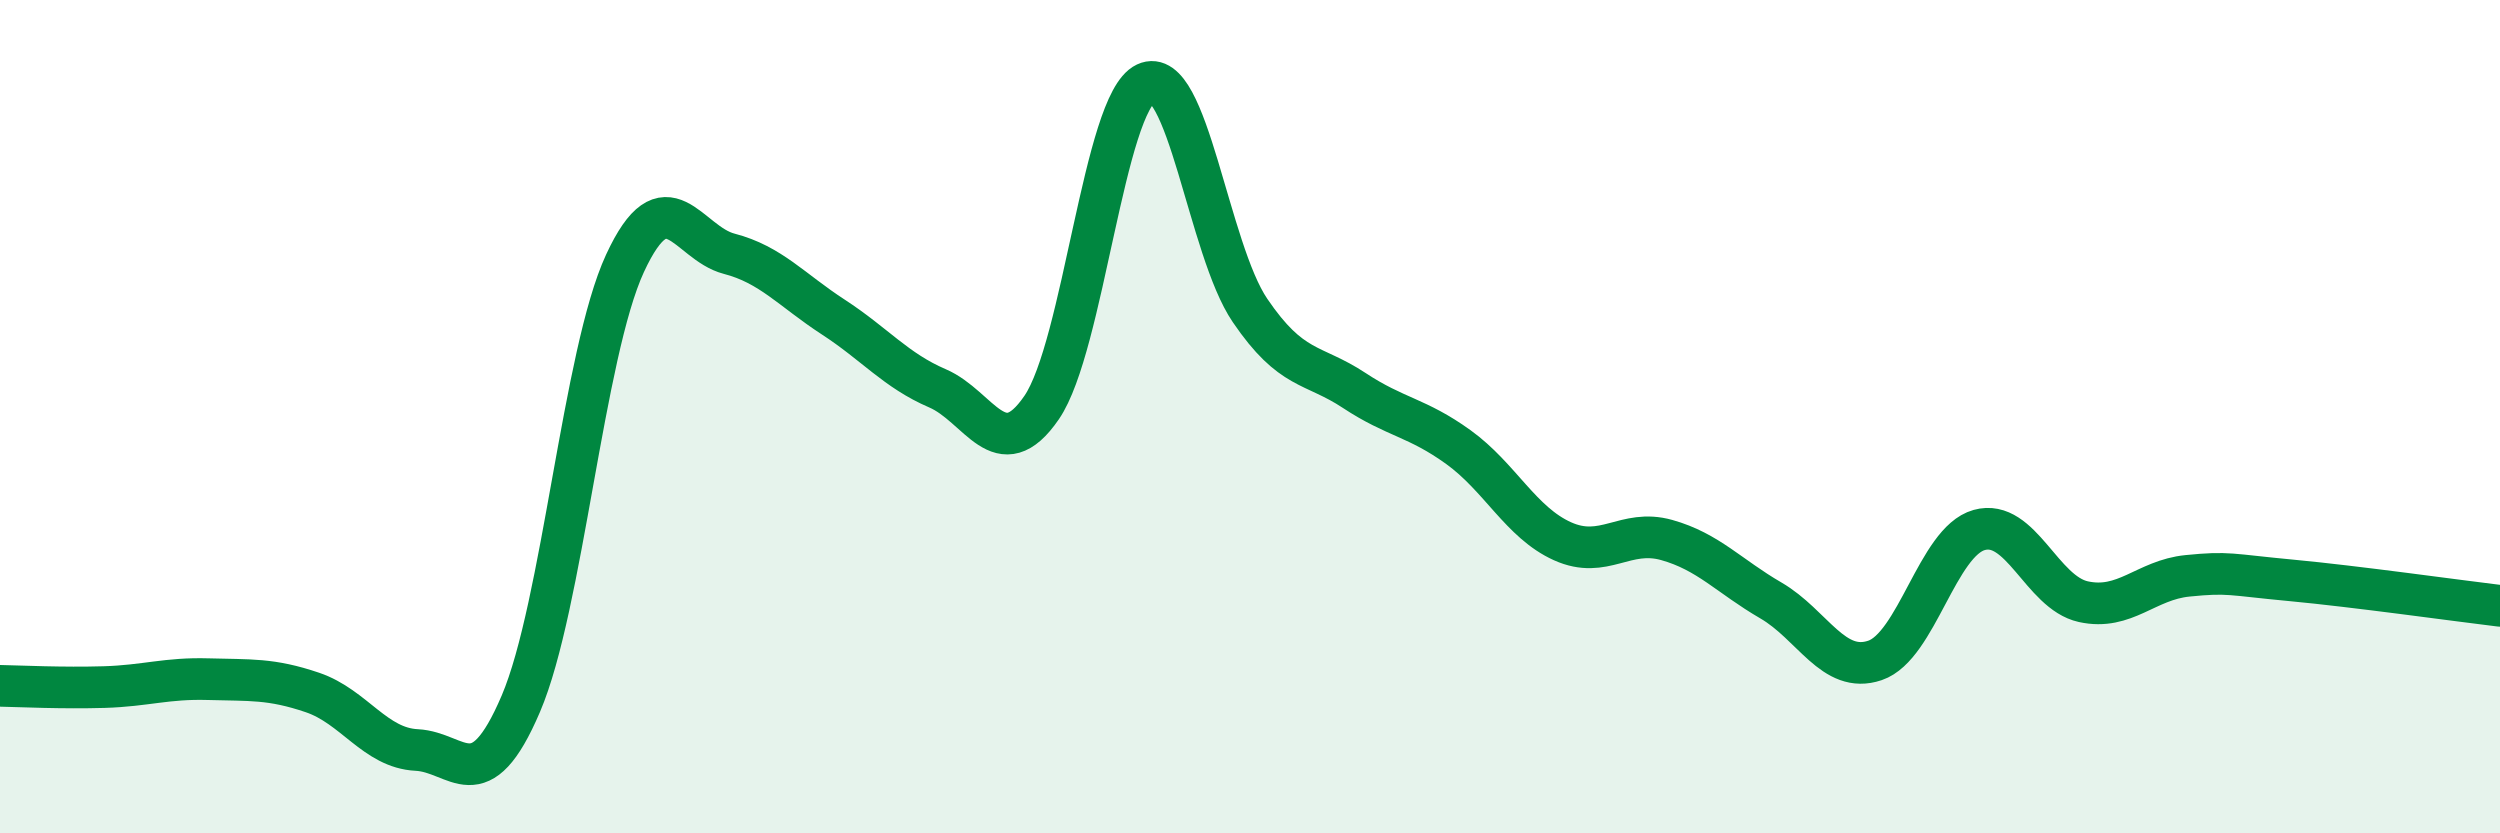
    <svg width="60" height="20" viewBox="0 0 60 20" xmlns="http://www.w3.org/2000/svg">
      <path
        d="M 0,16.46 C 0.5,16.47 1.5,16.52 2.5,16.49 C 3.5,16.46 4,16.27 5,16.3 C 6,16.33 6.5,16.28 7.5,16.62 C 8.5,16.96 9,17.95 10,18 C 11,18.05 11.5,19.23 12.5,16.89 C 13.5,14.55 14,8.48 15,6.32 C 16,4.16 16.5,5.83 17.5,6.09 C 18.5,6.35 19,6.96 20,7.61 C 21,8.26 21.5,8.89 22.5,9.32 C 23.5,9.75 24,11.24 25,9.78 C 26,8.32 26.5,2.47 27.5,2 C 28.5,1.53 29,5.98 30,7.45 C 31,8.92 31.5,8.71 32.5,9.37 C 33.5,10.03 34,10.01 35,10.73 C 36,11.45 36.5,12.54 37.5,12.99 C 38.5,13.44 39,12.68 40,12.96 C 41,13.24 41.5,13.83 42.5,14.41 C 43.5,14.99 44,16.19 45,15.85 C 46,15.51 46.5,13 47.5,12.72 C 48.5,12.44 49,14.22 50,14.44 C 51,14.66 51.5,13.92 52.5,13.82 C 53.5,13.72 53.5,13.79 55,13.93 C 56.5,14.07 59,14.42 60,14.54L60 20L0 20Z"
        fill="#008740"
        opacity="0.1"
        stroke-linecap="round"
        stroke-linejoin="round"
      />
      <path
        d="M 0,16.46 C 0.5,16.47 1.5,16.52 2.5,16.49 C 3.5,16.46 4,16.27 5,16.3 C 6,16.33 6.5,16.28 7.5,16.62 C 8.5,16.96 9,17.95 10,18 C 11,18.05 11.5,19.23 12.5,16.89 C 13.5,14.55 14,8.48 15,6.32 C 16,4.16 16.5,5.83 17.5,6.09 C 18.5,6.35 19,6.96 20,7.61 C 21,8.26 21.5,8.89 22.5,9.32 C 23.5,9.75 24,11.24 25,9.78 C 26,8.32 26.5,2.47 27.5,2 C 28.5,1.53 29,5.98 30,7.45 C 31,8.92 31.5,8.71 32.5,9.37 C 33.5,10.03 34,10.01 35,10.73 C 36,11.45 36.5,12.54 37.5,12.99 C 38.5,13.44 39,12.68 40,12.96 C 41,13.24 41.5,13.83 42.5,14.41 C 43.5,14.99 44,16.19 45,15.85 C 46,15.51 46.5,13 47.5,12.72 C 48.5,12.44 49,14.22 50,14.44 C 51,14.66 51.5,13.92 52.5,13.82 C 53.5,13.72 53.5,13.79 55,13.93 C 56.5,14.07 59,14.42 60,14.54"
        stroke="#008740"
        stroke-width="1"
        fill="none"
        stroke-linecap="round"
        stroke-linejoin="round"
      />
    </svg>
  